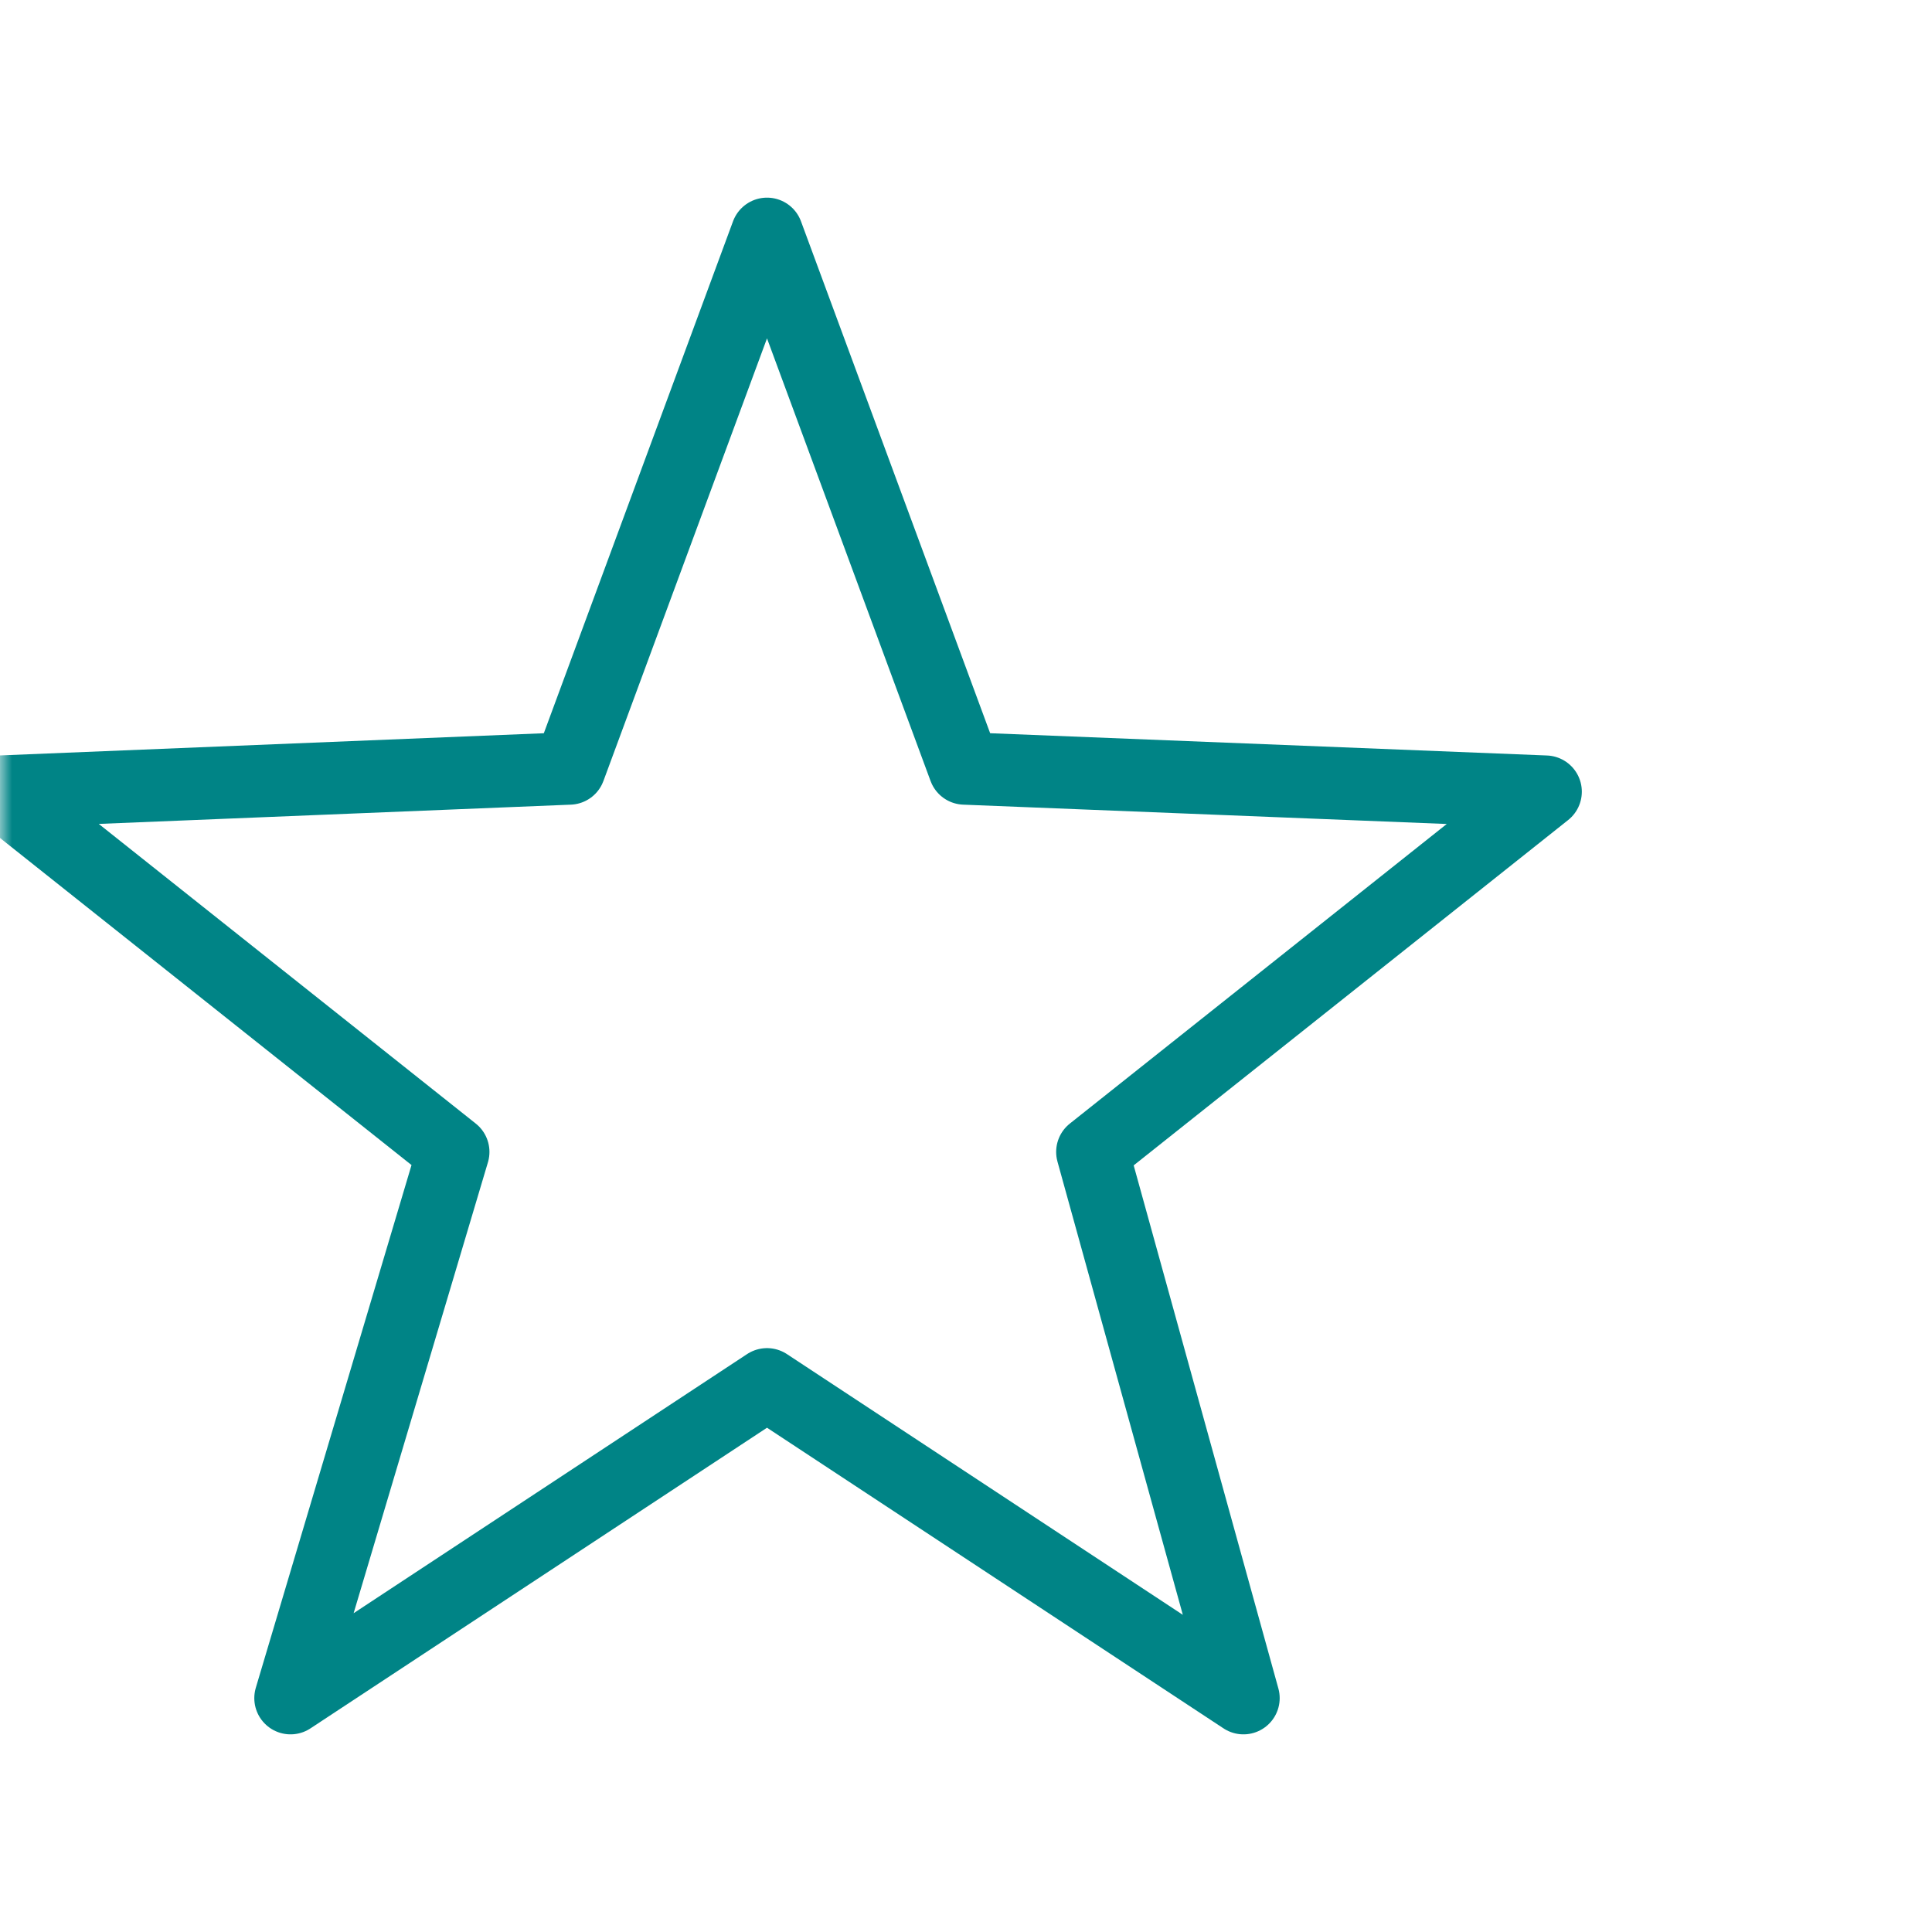 <svg xmlns="http://www.w3.org/2000/svg" fill="none" viewBox="0 0 80 80" height="80" width="80">
<g clip-path="url(#clip0_80_417)">
<mask height="80" width="80" y="0" x="0" maskUnits="userSpaceOnUse" style="mask-type:luminance" id="mask0_80_417">
<path fill="white" d="M80 0H0V80H80V0Z"></path>
</mask>
<g mask="url(#mask0_80_417)">
<path stroke-linejoin="round" stroke-linecap="round" stroke-width="3" stroke="#008486" d="M31.76 9.684L23.579 31.82L0 32.782L18.767 47.699L12.03 70.316L31.76 57.323L51.489 70.316L45.233 47.699L64 32.782L39.94 31.82L31.76 9.684Z"></path>
</g>
</g>
<defs>
<clipPath id="clip0_80_417">
<rect fill="white" height="80" width="80"></rect>
</clipPath>
</defs>
</svg>

